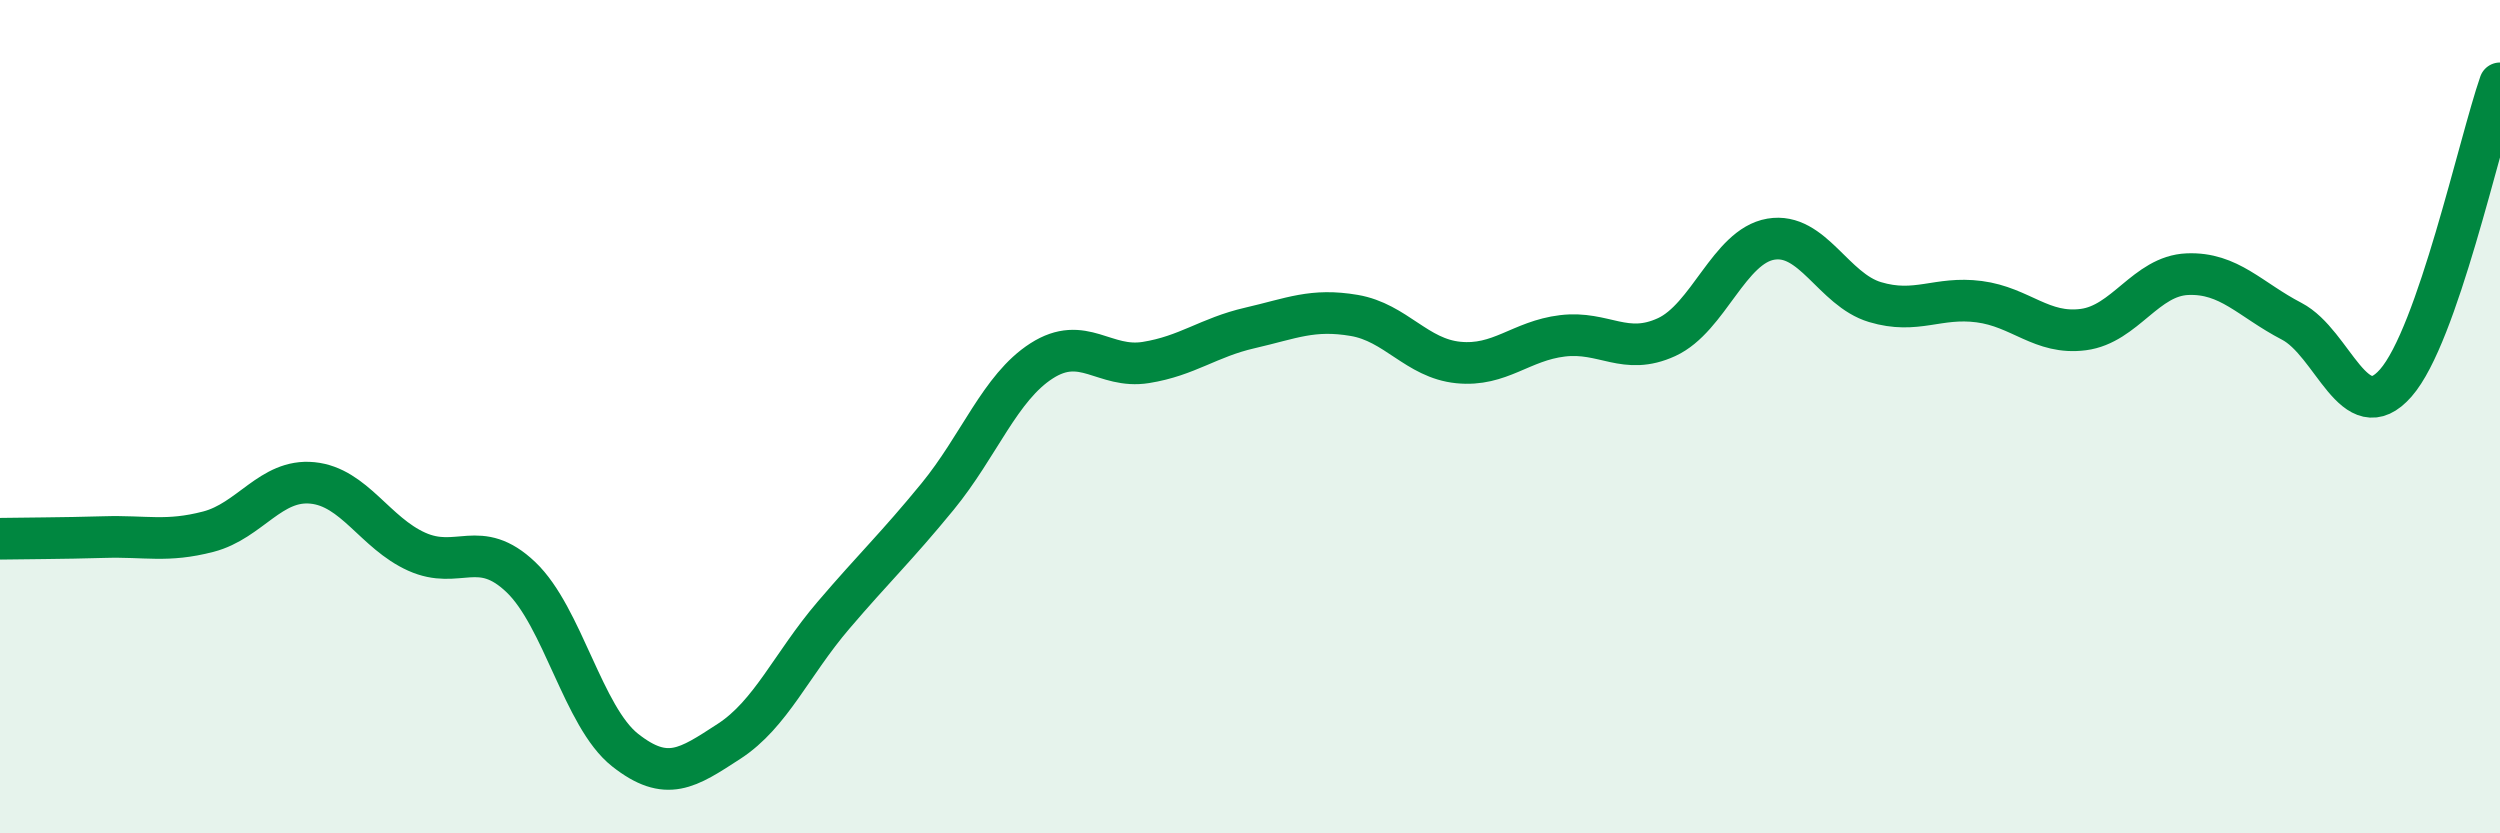 
    <svg width="60" height="20" viewBox="0 0 60 20" xmlns="http://www.w3.org/2000/svg">
      <path
        d="M 0,12.93 C 0.5,12.92 1.5,12.92 2.5,12.89 C 3.5,12.86 4,13.02 5,12.76 C 6,12.5 6.5,11.49 7.5,11.59 C 8.5,11.69 9,12.79 10,13.24 C 11,13.69 11.5,12.9 12.5,13.85 C 13.5,14.8 14,17.21 15,18 C 16,18.79 16.5,18.44 17.5,17.79 C 18.5,17.14 19,15.94 20,14.77 C 21,13.6 21.5,13.14 22.5,11.92 C 23.5,10.7 24,9.3 25,8.66 C 26,8.02 26.5,8.86 27.5,8.7 C 28.5,8.54 29,8.1 30,7.87 C 31,7.64 31.5,7.4 32.5,7.57 C 33.5,7.74 34,8.6 35,8.7 C 36,8.8 36.5,8.18 37.5,8.06 C 38.5,7.94 39,8.55 40,8.09 C 41,7.63 41.5,5.91 42.5,5.74 C 43.5,5.57 44,6.95 45,7.25 C 46,7.55 46.5,7.11 47.5,7.24 C 48.5,7.37 49,8.04 50,7.91 C 51,7.78 51.5,6.62 52.5,6.58 C 53.5,6.54 54,7.19 55,7.71 C 56,8.23 56.5,10.33 57.5,9.19 C 58.5,8.05 59.5,3.44 60,2L60 20L0 20Z"
        fill="#008740"
        opacity="0.1"
        stroke-linecap="round"
        stroke-linejoin="round"
      />
      <path
        d="M 0,12.93 C 0.5,12.92 1.5,12.92 2.5,12.89 C 3.5,12.86 4,13.02 5,12.76 C 6,12.5 6.5,11.49 7.5,11.59 C 8.5,11.69 9,12.79 10,13.24 C 11,13.69 11.5,12.9 12.5,13.85 C 13.5,14.8 14,17.21 15,18 C 16,18.79 16.5,18.44 17.5,17.79 C 18.5,17.14 19,15.94 20,14.77 C 21,13.6 21.5,13.14 22.5,11.92 C 23.5,10.7 24,9.3 25,8.66 C 26,8.02 26.5,8.86 27.5,8.7 C 28.5,8.54 29,8.1 30,7.87 C 31,7.64 31.5,7.4 32.5,7.57 C 33.5,7.74 34,8.6 35,8.7 C 36,8.8 36.5,8.18 37.5,8.06 C 38.5,7.94 39,8.55 40,8.09 C 41,7.63 41.5,5.91 42.5,5.74 C 43.5,5.57 44,6.95 45,7.25 C 46,7.55 46.5,7.11 47.5,7.24 C 48.5,7.37 49,8.04 50,7.91 C 51,7.78 51.5,6.62 52.5,6.58 C 53.5,6.54 54,7.19 55,7.71 C 56,8.23 56.5,10.33 57.5,9.19 C 58.5,8.05 59.5,3.44 60,2"
        stroke="#008740"
        stroke-width="1"
        fill="none"
        stroke-linecap="round"
        stroke-linejoin="round"
      />
    </svg>
  